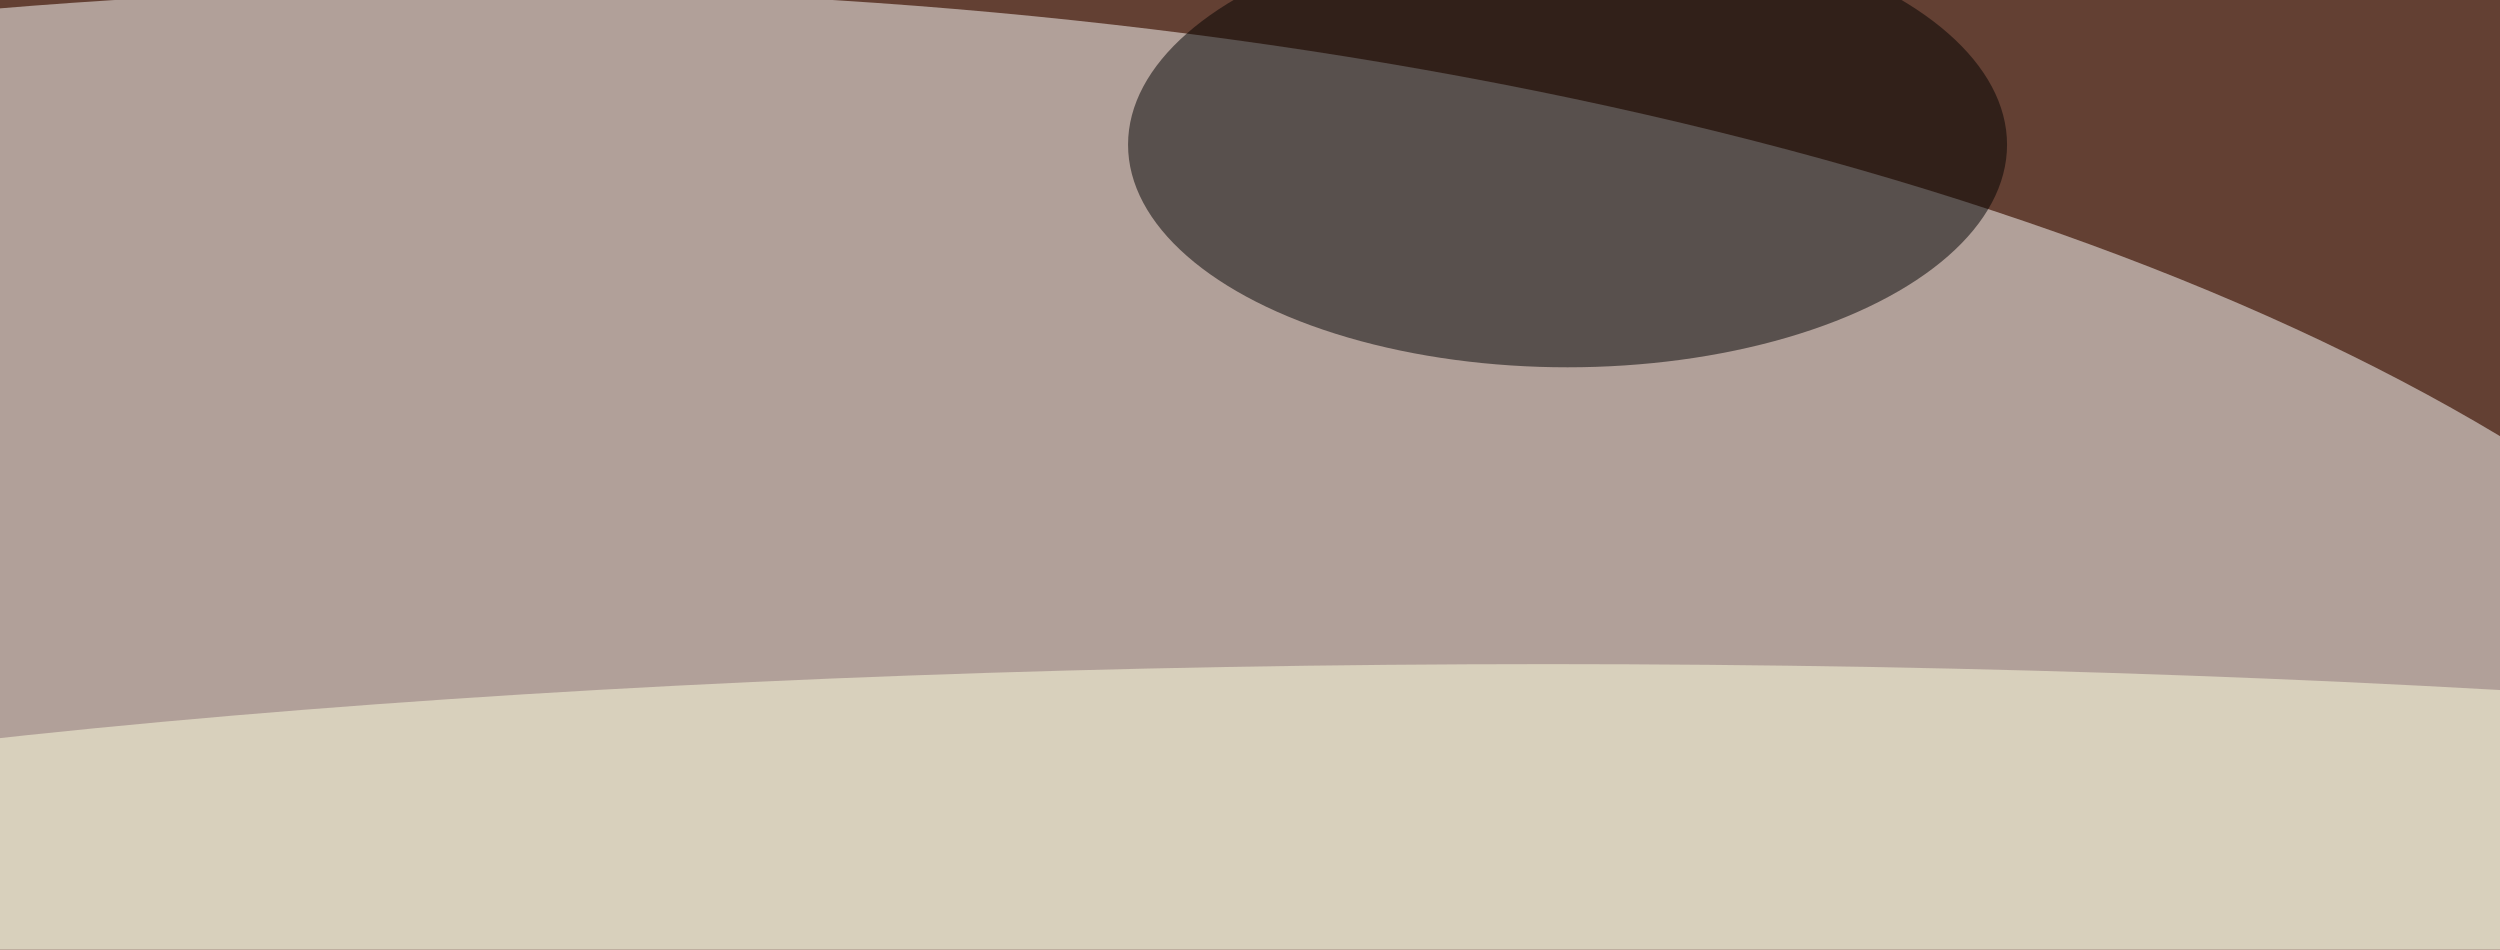 <svg xmlns="http://www.w3.org/2000/svg" version="1.1"  viewBox="0 0 600 300" preserveAspectRatio="none" width="845" height="321"><filter id="b"><feGaussianBlur stdDeviation="60"/></filter> <rect width="100%" height="100%" fill="#634033"/> <g filter="url(#b)"><g transform="scale(2.344) translate(0.5 0.5)"> <ellipse fill="#ffffff" fill-opacity="0.502" cx="48" cy="142" rx="255" ry="144"/> <ellipse fill="#000000" fill-opacity="0.502" cx="160" cy="19" rx="45" ry="30"/> <ellipse fill="#fffedd" fill-opacity="0.502" cx="158" cy="135" rx="255" ry="46"/> </g></g></svg>
